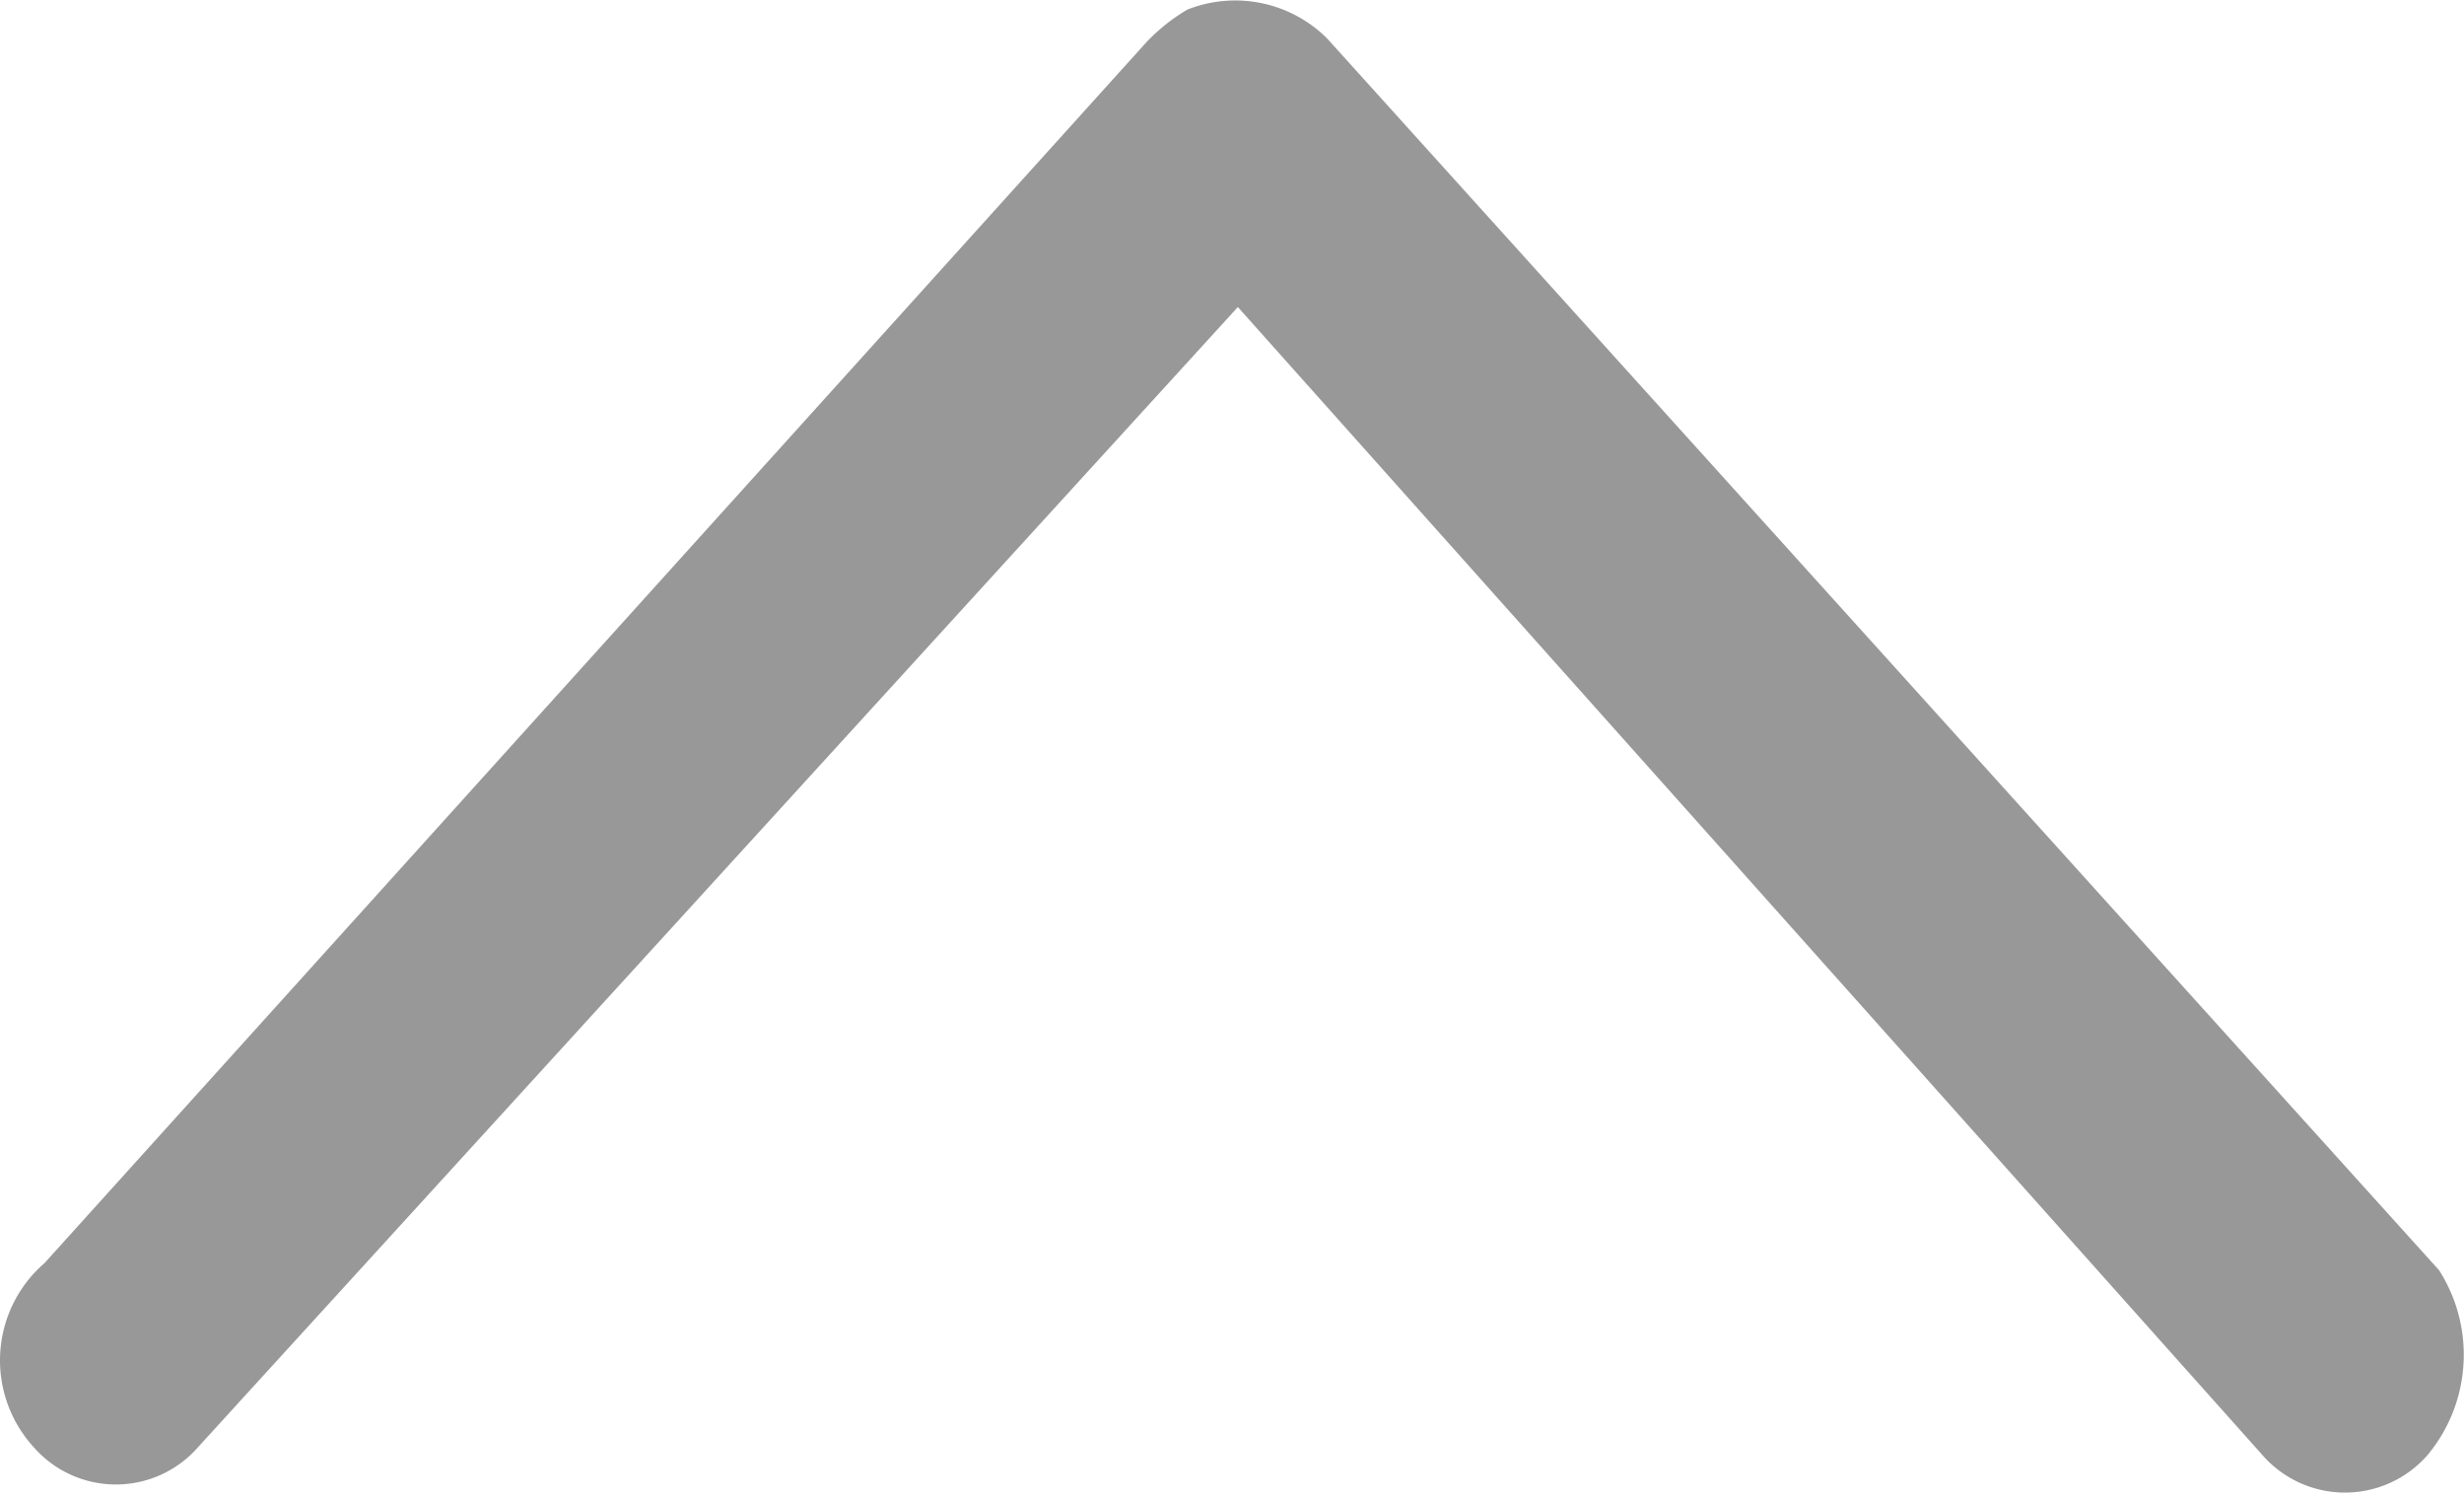 <svg xmlns="http://www.w3.org/2000/svg" viewBox="0 0 16 9.694" class="design-iconfont">
  <path data-name="箭头 左 小" d="M.249,14.687,7.7,8.038.3,1.29A.709.709,0,0,1,.3.215h0A.835.835,0,0,1,1.491.289L9.383,7.411a1.2,1.2,0,0,1,.249.3.845.845,0,0,1-.187.906l-8,7.221a1.02,1.02,0,0,1-1.2-.074A.712.712,0,0,1,.249,14.687Z" transform="rotate(-90 4.847 4.847)" fill="#989898"/>
</svg>
